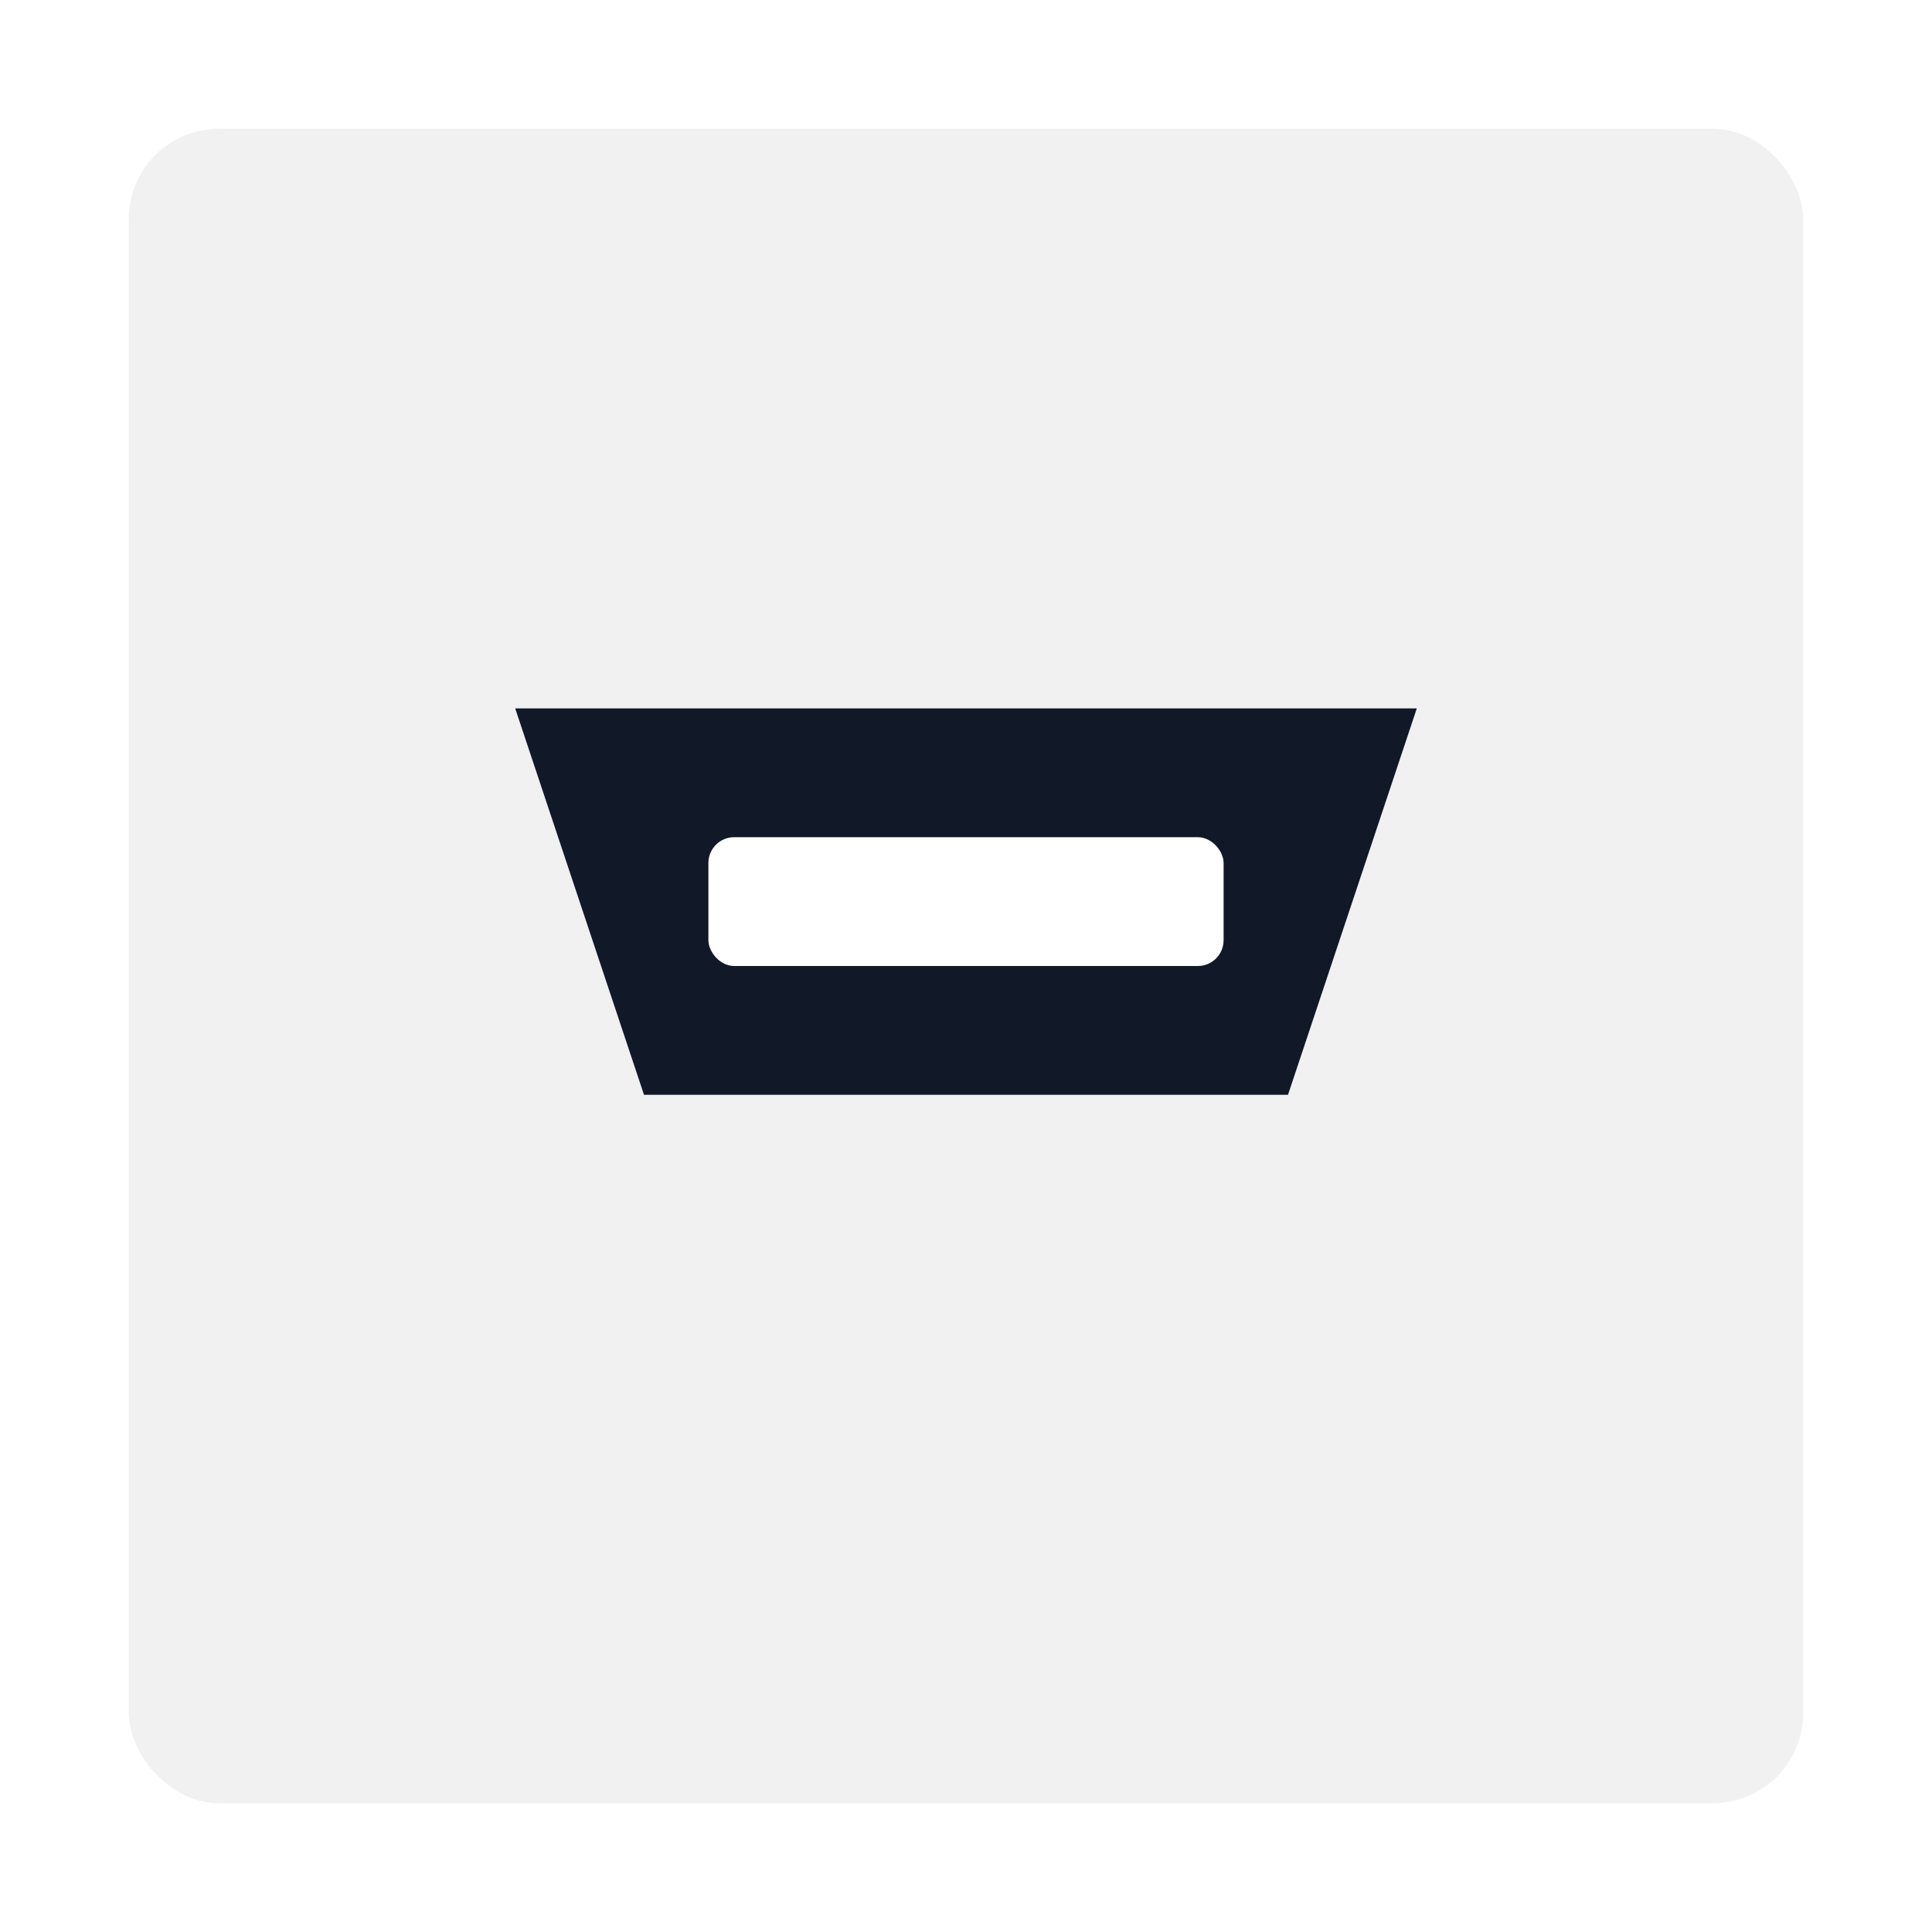 <svg xmlns="http://www.w3.org/2000/svg" viewBox="0 0 600 600" role="img" aria-label="Sample 3">
  <rect x="0" y="0" width="600" height="600" fill="#ffffff"/>
  <rect x="40" y="40" width="520" height="520" rx="28" fill="#111827" opacity=".06"/>
  <path d="M160 220h280l-40 120H200l-40-120z" fill="#111827"/>
  <rect x="220" y="260" width="160" height="40" rx="8" fill="#fff"/>
</svg>


